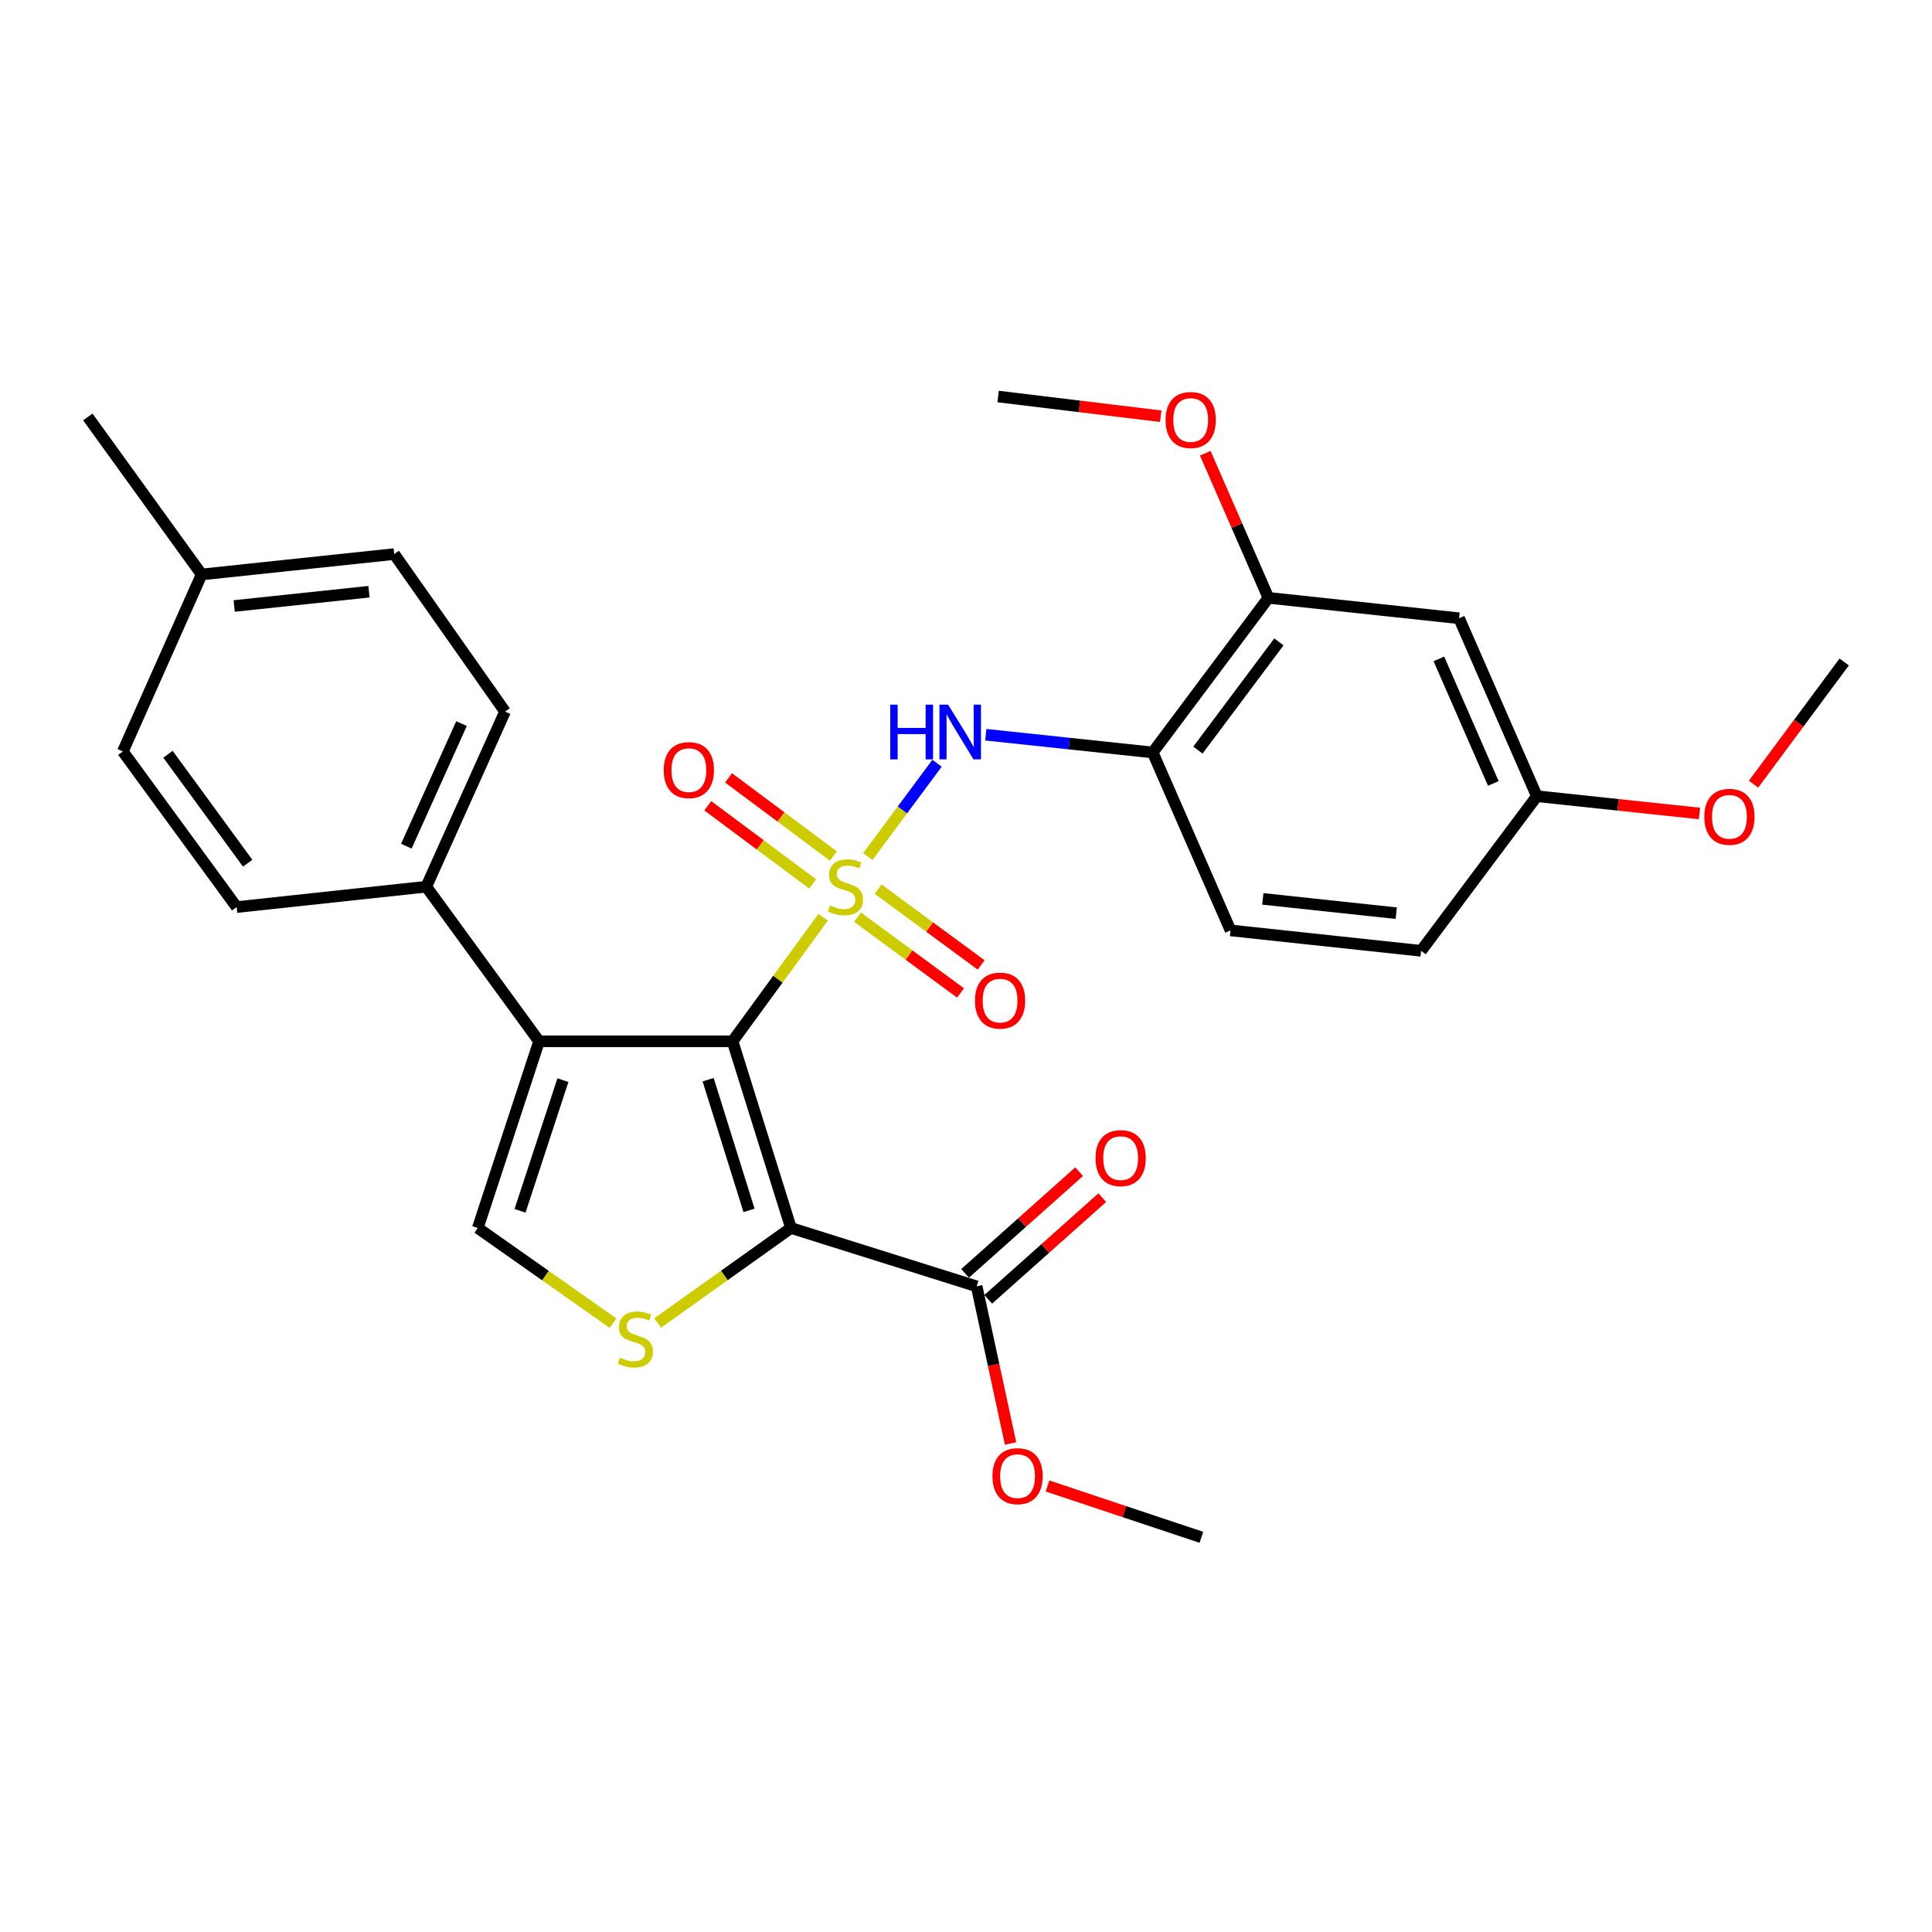 <?xml version='1.0' encoding='iso-8859-1'?>
<svg version='1.1' baseProfile='full'
              xmlns='http://www.w3.org/2000/svg'
                      xmlns:rdkit='http://www.rdkit.org/xml'
                      xmlns:xlink='http://www.w3.org/1999/xlink'
                  xml:space='preserve'
width='1000px' height='1000px' viewBox='0 0 1000 1000'>
<!-- END OF HEADER -->
<rect style='opacity:1.0;fill:#FFFFFF;stroke:none' width='1000' height='1000' x='0' y='0'> </rect>
<path class='bond-0' d='M 426.044,474.78 L 402.608,506.877' style='fill:none;fill-rule:evenodd;stroke:#CCCC00;stroke-width:6px;stroke-linecap:butt;stroke-linejoin:miter;stroke-opacity:1' />
<path class='bond-0' d='M 402.608,506.877 L 379.173,538.974' style='fill:none;fill-rule:evenodd;stroke:#000000;stroke-width:6px;stroke-linecap:butt;stroke-linejoin:miter;stroke-opacity:1' />
<path class='bond-4' d='M 449.173,443.354 L 467.089,419.206' style='fill:none;fill-rule:evenodd;stroke:#CCCC00;stroke-width:6px;stroke-linecap:butt;stroke-linejoin:miter;stroke-opacity:1' />
<path class='bond-4' d='M 467.089,419.206 L 485.005,395.057' style='fill:none;fill-rule:evenodd;stroke:#0000FF;stroke-width:6px;stroke-linecap:butt;stroke-linejoin:miter;stroke-opacity:1' />
<path class='bond-8' d='M 443.831,474.71 L 470.502,494.332' style='fill:none;fill-rule:evenodd;stroke:#CCCC00;stroke-width:6px;stroke-linecap:butt;stroke-linejoin:miter;stroke-opacity:1' />
<path class='bond-8' d='M 470.502,494.332 L 497.173,513.954' style='fill:none;fill-rule:evenodd;stroke:#FF0000;stroke-width:6px;stroke-linecap:butt;stroke-linejoin:miter;stroke-opacity:1' />
<path class='bond-8' d='M 454.499,460.209 L 481.17,479.831' style='fill:none;fill-rule:evenodd;stroke:#CCCC00;stroke-width:6px;stroke-linecap:butt;stroke-linejoin:miter;stroke-opacity:1' />
<path class='bond-8' d='M 481.17,479.831 L 507.842,499.453' style='fill:none;fill-rule:evenodd;stroke:#FF0000;stroke-width:6px;stroke-linecap:butt;stroke-linejoin:miter;stroke-opacity:1' />
<path class='bond-9' d='M 431.373,443.083 L 404.234,422.852' style='fill:none;fill-rule:evenodd;stroke:#CCCC00;stroke-width:6px;stroke-linecap:butt;stroke-linejoin:miter;stroke-opacity:1' />
<path class='bond-9' d='M 404.234,422.852 L 377.094,402.622' style='fill:none;fill-rule:evenodd;stroke:#FF0000;stroke-width:6px;stroke-linecap:butt;stroke-linejoin:miter;stroke-opacity:1' />
<path class='bond-9' d='M 420.614,457.517 L 393.475,437.286' style='fill:none;fill-rule:evenodd;stroke:#CCCC00;stroke-width:6px;stroke-linecap:butt;stroke-linejoin:miter;stroke-opacity:1' />
<path class='bond-9' d='M 393.475,437.286 L 366.335,417.055' style='fill:none;fill-rule:evenodd;stroke:#FF0000;stroke-width:6px;stroke-linecap:butt;stroke-linejoin:miter;stroke-opacity:1' />
<path class='bond-1' d='M 379.173,538.974 L 409.407,635.608' style='fill:none;fill-rule:evenodd;stroke:#000000;stroke-width:6px;stroke-linecap:butt;stroke-linejoin:miter;stroke-opacity:1' />
<path class='bond-1' d='M 366.526,558.844 L 387.691,626.488' style='fill:none;fill-rule:evenodd;stroke:#000000;stroke-width:6px;stroke-linecap:butt;stroke-linejoin:miter;stroke-opacity:1' />
<path class='bond-2' d='M 379.173,538.974 L 279.018,538.974' style='fill:none;fill-rule:evenodd;stroke:#000000;stroke-width:6px;stroke-linecap:butt;stroke-linejoin:miter;stroke-opacity:1' />
<path class='bond-3' d='M 409.407,635.608 L 374.912,660.186' style='fill:none;fill-rule:evenodd;stroke:#000000;stroke-width:6px;stroke-linecap:butt;stroke-linejoin:miter;stroke-opacity:1' />
<path class='bond-3' d='M 374.912,660.186 L 340.418,684.765' style='fill:none;fill-rule:evenodd;stroke:#CCCC00;stroke-width:6px;stroke-linecap:butt;stroke-linejoin:miter;stroke-opacity:1' />
<path class='bond-6' d='M 409.407,635.608 L 505.521,665.812' style='fill:none;fill-rule:evenodd;stroke:#000000;stroke-width:6px;stroke-linecap:butt;stroke-linejoin:miter;stroke-opacity:1' />
<path class='bond-5' d='M 279.018,538.974 L 247.304,635.608' style='fill:none;fill-rule:evenodd;stroke:#000000;stroke-width:6px;stroke-linecap:butt;stroke-linejoin:miter;stroke-opacity:1' />
<path class='bond-5' d='M 291.366,559.083 L 269.166,626.726' style='fill:none;fill-rule:evenodd;stroke:#000000;stroke-width:6px;stroke-linecap:butt;stroke-linejoin:miter;stroke-opacity:1' />
<path class='bond-11' d='M 279.018,538.974 L 220.64,458.952' style='fill:none;fill-rule:evenodd;stroke:#000000;stroke-width:6px;stroke-linecap:butt;stroke-linejoin:miter;stroke-opacity:1' />
<path class='bond-29' d='M 317.292,684.853 L 282.298,660.23' style='fill:none;fill-rule:evenodd;stroke:#CCCC00;stroke-width:6px;stroke-linecap:butt;stroke-linejoin:miter;stroke-opacity:1' />
<path class='bond-29' d='M 282.298,660.23 L 247.304,635.608' style='fill:none;fill-rule:evenodd;stroke:#000000;stroke-width:6px;stroke-linecap:butt;stroke-linejoin:miter;stroke-opacity:1' />
<path class='bond-7' d='M 510.245,380.297 L 553.444,384.885' style='fill:none;fill-rule:evenodd;stroke:#0000FF;stroke-width:6px;stroke-linecap:butt;stroke-linejoin:miter;stroke-opacity:1' />
<path class='bond-7' d='M 553.444,384.885 L 596.644,389.472' style='fill:none;fill-rule:evenodd;stroke:#000000;stroke-width:6px;stroke-linecap:butt;stroke-linejoin:miter;stroke-opacity:1' />
<path class='bond-13' d='M 511.511,672.53 L 541.024,646.214' style='fill:none;fill-rule:evenodd;stroke:#000000;stroke-width:6px;stroke-linecap:butt;stroke-linejoin:miter;stroke-opacity:1' />
<path class='bond-13' d='M 541.024,646.214 L 570.536,619.899' style='fill:none;fill-rule:evenodd;stroke:#FF0000;stroke-width:6px;stroke-linecap:butt;stroke-linejoin:miter;stroke-opacity:1' />
<path class='bond-13' d='M 499.53,659.094 L 529.042,632.778' style='fill:none;fill-rule:evenodd;stroke:#000000;stroke-width:6px;stroke-linecap:butt;stroke-linejoin:miter;stroke-opacity:1' />
<path class='bond-13' d='M 529.042,632.778 L 558.555,606.462' style='fill:none;fill-rule:evenodd;stroke:#FF0000;stroke-width:6px;stroke-linecap:butt;stroke-linejoin:miter;stroke-opacity:1' />
<path class='bond-18' d='M 505.521,665.812 L 514.292,706.479' style='fill:none;fill-rule:evenodd;stroke:#000000;stroke-width:6px;stroke-linecap:butt;stroke-linejoin:miter;stroke-opacity:1' />
<path class='bond-18' d='M 514.292,706.479 L 523.064,747.146' style='fill:none;fill-rule:evenodd;stroke:#FF0000;stroke-width:6px;stroke-linecap:butt;stroke-linejoin:miter;stroke-opacity:1' />
<path class='bond-10' d='M 596.644,389.472 L 656.533,309.441' style='fill:none;fill-rule:evenodd;stroke:#000000;stroke-width:6px;stroke-linecap:butt;stroke-linejoin:miter;stroke-opacity:1' />
<path class='bond-10' d='M 620.041,388.253 L 661.963,332.231' style='fill:none;fill-rule:evenodd;stroke:#000000;stroke-width:6px;stroke-linecap:butt;stroke-linejoin:miter;stroke-opacity:1' />
<path class='bond-14' d='M 596.644,389.472 L 636.92,481.576' style='fill:none;fill-rule:evenodd;stroke:#000000;stroke-width:6px;stroke-linecap:butt;stroke-linejoin:miter;stroke-opacity:1' />
<path class='bond-12' d='M 656.533,309.441 L 755.217,320.012' style='fill:none;fill-rule:evenodd;stroke:#000000;stroke-width:6px;stroke-linecap:butt;stroke-linejoin:miter;stroke-opacity:1' />
<path class='bond-20' d='M 656.533,309.441 L 640.187,272.016' style='fill:none;fill-rule:evenodd;stroke:#000000;stroke-width:6px;stroke-linecap:butt;stroke-linejoin:miter;stroke-opacity:1' />
<path class='bond-20' d='M 640.187,272.016 L 623.841,234.591' style='fill:none;fill-rule:evenodd;stroke:#FF0000;stroke-width:6px;stroke-linecap:butt;stroke-linejoin:miter;stroke-opacity:1' />
<path class='bond-15' d='M 220.64,458.952 L 261.406,368.319' style='fill:none;fill-rule:evenodd;stroke:#000000;stroke-width:6px;stroke-linecap:butt;stroke-linejoin:miter;stroke-opacity:1' />
<path class='bond-15' d='M 210.336,437.973 L 238.873,374.529' style='fill:none;fill-rule:evenodd;stroke:#000000;stroke-width:6px;stroke-linecap:butt;stroke-linejoin:miter;stroke-opacity:1' />
<path class='bond-16' d='M 220.64,458.952 L 122.496,469.504' style='fill:none;fill-rule:evenodd;stroke:#000000;stroke-width:6px;stroke-linecap:butt;stroke-linejoin:miter;stroke-opacity:1' />
<path class='bond-30' d='M 755.217,320.012 L 795.473,412.115' style='fill:none;fill-rule:evenodd;stroke:#000000;stroke-width:6px;stroke-linecap:butt;stroke-linejoin:miter;stroke-opacity:1' />
<path class='bond-30' d='M 744.759,341.038 L 772.938,405.51' style='fill:none;fill-rule:evenodd;stroke:#000000;stroke-width:6px;stroke-linecap:butt;stroke-linejoin:miter;stroke-opacity:1' />
<path class='bond-19' d='M 636.92,481.576 L 735.574,492.147' style='fill:none;fill-rule:evenodd;stroke:#000000;stroke-width:6px;stroke-linecap:butt;stroke-linejoin:miter;stroke-opacity:1' />
<path class='bond-19' d='M 653.636,465.261 L 722.694,472.661' style='fill:none;fill-rule:evenodd;stroke:#000000;stroke-width:6px;stroke-linecap:butt;stroke-linejoin:miter;stroke-opacity:1' />
<path class='bond-22' d='M 261.406,368.319 L 204.037,286.787' style='fill:none;fill-rule:evenodd;stroke:#000000;stroke-width:6px;stroke-linecap:butt;stroke-linejoin:miter;stroke-opacity:1' />
<path class='bond-21' d='M 122.496,469.504 L 63.587,388.952' style='fill:none;fill-rule:evenodd;stroke:#000000;stroke-width:6px;stroke-linecap:butt;stroke-linejoin:miter;stroke-opacity:1' />
<path class='bond-21' d='M 128.191,446.794 L 86.955,390.408' style='fill:none;fill-rule:evenodd;stroke:#000000;stroke-width:6px;stroke-linecap:butt;stroke-linejoin:miter;stroke-opacity:1' />
<path class='bond-17' d='M 795.473,412.115 L 735.574,492.147' style='fill:none;fill-rule:evenodd;stroke:#000000;stroke-width:6px;stroke-linecap:butt;stroke-linejoin:miter;stroke-opacity:1' />
<path class='bond-24' d='M 795.473,412.115 L 837.557,416.583' style='fill:none;fill-rule:evenodd;stroke:#000000;stroke-width:6px;stroke-linecap:butt;stroke-linejoin:miter;stroke-opacity:1' />
<path class='bond-24' d='M 837.557,416.583 L 879.641,421.051' style='fill:none;fill-rule:evenodd;stroke:#FF0000;stroke-width:6px;stroke-linecap:butt;stroke-linejoin:miter;stroke-opacity:1' />
<path class='bond-26' d='M 542.201,769.147 L 582.019,782.424' style='fill:none;fill-rule:evenodd;stroke:#FF0000;stroke-width:6px;stroke-linecap:butt;stroke-linejoin:miter;stroke-opacity:1' />
<path class='bond-26' d='M 582.019,782.424 L 621.838,795.701' style='fill:none;fill-rule:evenodd;stroke:#000000;stroke-width:6px;stroke-linecap:butt;stroke-linejoin:miter;stroke-opacity:1' />
<path class='bond-27' d='M 600.787,215.437 L 558.705,210.337' style='fill:none;fill-rule:evenodd;stroke:#FF0000;stroke-width:6px;stroke-linecap:butt;stroke-linejoin:miter;stroke-opacity:1' />
<path class='bond-27' d='M 558.705,210.337 L 516.622,205.236' style='fill:none;fill-rule:evenodd;stroke:#000000;stroke-width:6px;stroke-linecap:butt;stroke-linejoin:miter;stroke-opacity:1' />
<path class='bond-23' d='M 63.587,388.952 L 104.363,297.339' style='fill:none;fill-rule:evenodd;stroke:#000000;stroke-width:6px;stroke-linecap:butt;stroke-linejoin:miter;stroke-opacity:1' />
<path class='bond-31' d='M 204.037,286.787 L 104.363,297.339' style='fill:none;fill-rule:evenodd;stroke:#000000;stroke-width:6px;stroke-linecap:butt;stroke-linejoin:miter;stroke-opacity:1' />
<path class='bond-31' d='M 190.981,306.273 L 121.209,313.659' style='fill:none;fill-rule:evenodd;stroke:#000000;stroke-width:6px;stroke-linecap:butt;stroke-linejoin:miter;stroke-opacity:1' />
<path class='bond-25' d='M 104.363,297.339 L 45.455,215.807' style='fill:none;fill-rule:evenodd;stroke:#000000;stroke-width:6px;stroke-linecap:butt;stroke-linejoin:miter;stroke-opacity:1' />
<path class='bond-28' d='M 907.622,405.885 L 931.083,374.265' style='fill:none;fill-rule:evenodd;stroke:#FF0000;stroke-width:6px;stroke-linecap:butt;stroke-linejoin:miter;stroke-opacity:1' />
<path class='bond-28' d='M 931.083,374.265 L 954.545,342.645' style='fill:none;fill-rule:evenodd;stroke:#000000;stroke-width:6px;stroke-linecap:butt;stroke-linejoin:miter;stroke-opacity:1' />
<path  class='atom-0' d='M 429.601 468.672
Q 429.921 468.792, 431.241 469.352
Q 432.561 469.912, 434.001 470.272
Q 435.481 470.592, 436.921 470.592
Q 439.601 470.592, 441.161 469.312
Q 442.721 467.992, 442.721 465.712
Q 442.721 464.152, 441.921 463.192
Q 441.161 462.232, 439.961 461.712
Q 438.761 461.192, 436.761 460.592
Q 434.241 459.832, 432.721 459.112
Q 431.241 458.392, 430.161 456.872
Q 429.121 455.352, 429.121 452.792
Q 429.121 449.232, 431.521 447.032
Q 433.961 444.832, 438.761 444.832
Q 442.041 444.832, 445.761 446.392
L 444.841 449.472
Q 441.441 448.072, 438.881 448.072
Q 436.121 448.072, 434.601 449.232
Q 433.081 450.352, 433.121 452.312
Q 433.121 453.832, 433.881 454.752
Q 434.681 455.672, 435.801 456.192
Q 436.961 456.712, 438.881 457.312
Q 441.441 458.112, 442.961 458.912
Q 444.481 459.712, 445.561 461.352
Q 446.681 462.952, 446.681 465.712
Q 446.681 469.632, 444.041 471.752
Q 441.441 473.832, 437.081 473.832
Q 434.561 473.832, 432.641 473.272
Q 430.761 472.752, 428.521 471.832
L 429.601 468.672
' fill='#CCCC00'/>
<path  class='atom-4' d='M 320.865 702.716
Q 321.185 702.836, 322.505 703.396
Q 323.825 703.956, 325.265 704.316
Q 326.745 704.636, 328.185 704.636
Q 330.865 704.636, 332.425 703.356
Q 333.985 702.036, 333.985 699.756
Q 333.985 698.196, 333.185 697.236
Q 332.425 696.276, 331.225 695.756
Q 330.025 695.236, 328.025 694.636
Q 325.505 693.876, 323.985 693.156
Q 322.505 692.436, 321.425 690.916
Q 320.385 689.396, 320.385 686.836
Q 320.385 683.276, 322.785 681.076
Q 325.225 678.876, 330.025 678.876
Q 333.305 678.876, 337.025 680.436
L 336.105 683.516
Q 332.705 682.116, 330.145 682.116
Q 327.385 682.116, 325.865 683.276
Q 324.345 684.396, 324.385 686.356
Q 324.385 687.876, 325.145 688.796
Q 325.945 689.716, 327.065 690.236
Q 328.225 690.756, 330.145 691.356
Q 332.705 692.156, 334.225 692.956
Q 335.745 693.756, 336.825 695.396
Q 337.945 696.996, 337.945 699.756
Q 337.945 703.676, 335.305 705.796
Q 332.705 707.876, 328.345 707.876
Q 325.825 707.876, 323.905 707.316
Q 322.025 706.796, 319.785 705.876
L 320.865 702.716
' fill='#CCCC00'/>
<path  class='atom-5' d='M 460.78 364.731
L 464.62 364.731
L 464.62 376.771
L 479.1 376.771
L 479.1 364.731
L 482.94 364.731
L 482.94 393.051
L 479.1 393.051
L 479.1 379.971
L 464.62 379.971
L 464.62 393.051
L 460.78 393.051
L 460.78 364.731
' fill='#0000FF'/>
<path  class='atom-5' d='M 490.74 364.731
L 500.02 379.731
Q 500.94 381.211, 502.42 383.891
Q 503.9 386.571, 503.98 386.731
L 503.98 364.731
L 507.74 364.731
L 507.74 393.051
L 503.86 393.051
L 493.9 376.651
Q 492.74 374.731, 491.5 372.531
Q 490.3 370.331, 489.94 369.651
L 489.94 393.051
L 486.26 393.051
L 486.26 364.731
L 490.74 364.731
' fill='#0000FF'/>
<path  class='atom-9' d='M 504.633 517.911
Q 504.633 511.111, 507.993 507.311
Q 511.353 503.511, 517.633 503.511
Q 523.913 503.511, 527.273 507.311
Q 530.633 511.111, 530.633 517.911
Q 530.633 524.791, 527.233 528.711
Q 523.833 532.591, 517.633 532.591
Q 511.393 532.591, 507.993 528.711
Q 504.633 524.831, 504.633 517.911
M 517.633 529.391
Q 521.953 529.391, 524.273 526.511
Q 526.633 523.591, 526.633 517.911
Q 526.633 512.351, 524.273 509.551
Q 521.953 506.711, 517.633 506.711
Q 513.313 506.711, 510.953 509.511
Q 508.633 512.311, 508.633 517.911
Q 508.633 523.631, 510.953 526.511
Q 513.313 529.391, 517.633 529.391
' fill='#FF0000'/>
<path  class='atom-10' d='M 343.549 398.614
Q 343.549 391.814, 346.909 388.014
Q 350.269 384.214, 356.549 384.214
Q 362.829 384.214, 366.189 388.014
Q 369.549 391.814, 369.549 398.614
Q 369.549 405.494, 366.149 409.414
Q 362.749 413.294, 356.549 413.294
Q 350.309 413.294, 346.909 409.414
Q 343.549 405.534, 343.549 398.614
M 356.549 410.094
Q 360.869 410.094, 363.189 407.214
Q 365.549 404.294, 365.549 398.614
Q 365.549 393.054, 363.189 390.254
Q 360.869 387.414, 356.549 387.414
Q 352.229 387.414, 349.869 390.214
Q 347.549 393.014, 347.549 398.614
Q 347.549 404.334, 349.869 407.214
Q 352.229 410.094, 356.549 410.094
' fill='#FF0000'/>
<path  class='atom-14' d='M 567.042 599.442
Q 567.042 592.642, 570.402 588.842
Q 573.762 585.042, 580.042 585.042
Q 586.322 585.042, 589.682 588.842
Q 593.042 592.642, 593.042 599.442
Q 593.042 606.322, 589.642 610.242
Q 586.242 614.122, 580.042 614.122
Q 573.802 614.122, 570.402 610.242
Q 567.042 606.362, 567.042 599.442
M 580.042 610.922
Q 584.362 610.922, 586.682 608.042
Q 589.042 605.122, 589.042 599.442
Q 589.042 593.882, 586.682 591.082
Q 584.362 588.242, 580.042 588.242
Q 575.722 588.242, 573.362 591.042
Q 571.042 593.842, 571.042 599.442
Q 571.042 605.162, 573.362 608.042
Q 575.722 610.922, 580.042 610.922
' fill='#FF0000'/>
<path  class='atom-19' d='M 513.694 764.056
Q 513.694 757.256, 517.054 753.456
Q 520.414 749.656, 526.694 749.656
Q 532.974 749.656, 536.334 753.456
Q 539.694 757.256, 539.694 764.056
Q 539.694 770.936, 536.294 774.856
Q 532.894 778.736, 526.694 778.736
Q 520.454 778.736, 517.054 774.856
Q 513.694 770.976, 513.694 764.056
M 526.694 775.536
Q 531.014 775.536, 533.334 772.656
Q 535.694 769.736, 535.694 764.056
Q 535.694 758.496, 533.334 755.696
Q 531.014 752.856, 526.694 752.856
Q 522.374 752.856, 520.014 755.656
Q 517.694 758.456, 517.694 764.056
Q 517.694 769.776, 520.014 772.656
Q 522.374 775.536, 526.694 775.536
' fill='#FF0000'/>
<path  class='atom-21' d='M 603.297 217.397
Q 603.297 210.597, 606.657 206.797
Q 610.017 202.997, 616.297 202.997
Q 622.577 202.997, 625.937 206.797
Q 629.297 210.597, 629.297 217.397
Q 629.297 224.277, 625.897 228.197
Q 622.497 232.077, 616.297 232.077
Q 610.057 232.077, 606.657 228.197
Q 603.297 224.317, 603.297 217.397
M 616.297 228.877
Q 620.617 228.877, 622.937 225.997
Q 625.297 223.077, 625.297 217.397
Q 625.297 211.837, 622.937 209.037
Q 620.617 206.197, 616.297 206.197
Q 611.977 206.197, 609.617 208.997
Q 607.297 211.797, 607.297 217.397
Q 607.297 223.117, 609.617 225.997
Q 611.977 228.877, 616.297 228.877
' fill='#FF0000'/>
<path  class='atom-25' d='M 882.147 422.777
Q 882.147 415.977, 885.507 412.177
Q 888.867 408.377, 895.147 408.377
Q 901.427 408.377, 904.787 412.177
Q 908.147 415.977, 908.147 422.777
Q 908.147 429.657, 904.747 433.577
Q 901.347 437.457, 895.147 437.457
Q 888.907 437.457, 885.507 433.577
Q 882.147 429.697, 882.147 422.777
M 895.147 434.257
Q 899.467 434.257, 901.787 431.377
Q 904.147 428.457, 904.147 422.777
Q 904.147 417.217, 901.787 414.417
Q 899.467 411.577, 895.147 411.577
Q 890.827 411.577, 888.467 414.377
Q 886.147 417.177, 886.147 422.777
Q 886.147 428.497, 888.467 431.377
Q 890.827 434.257, 895.147 434.257
' fill='#FF0000'/>
</svg>
